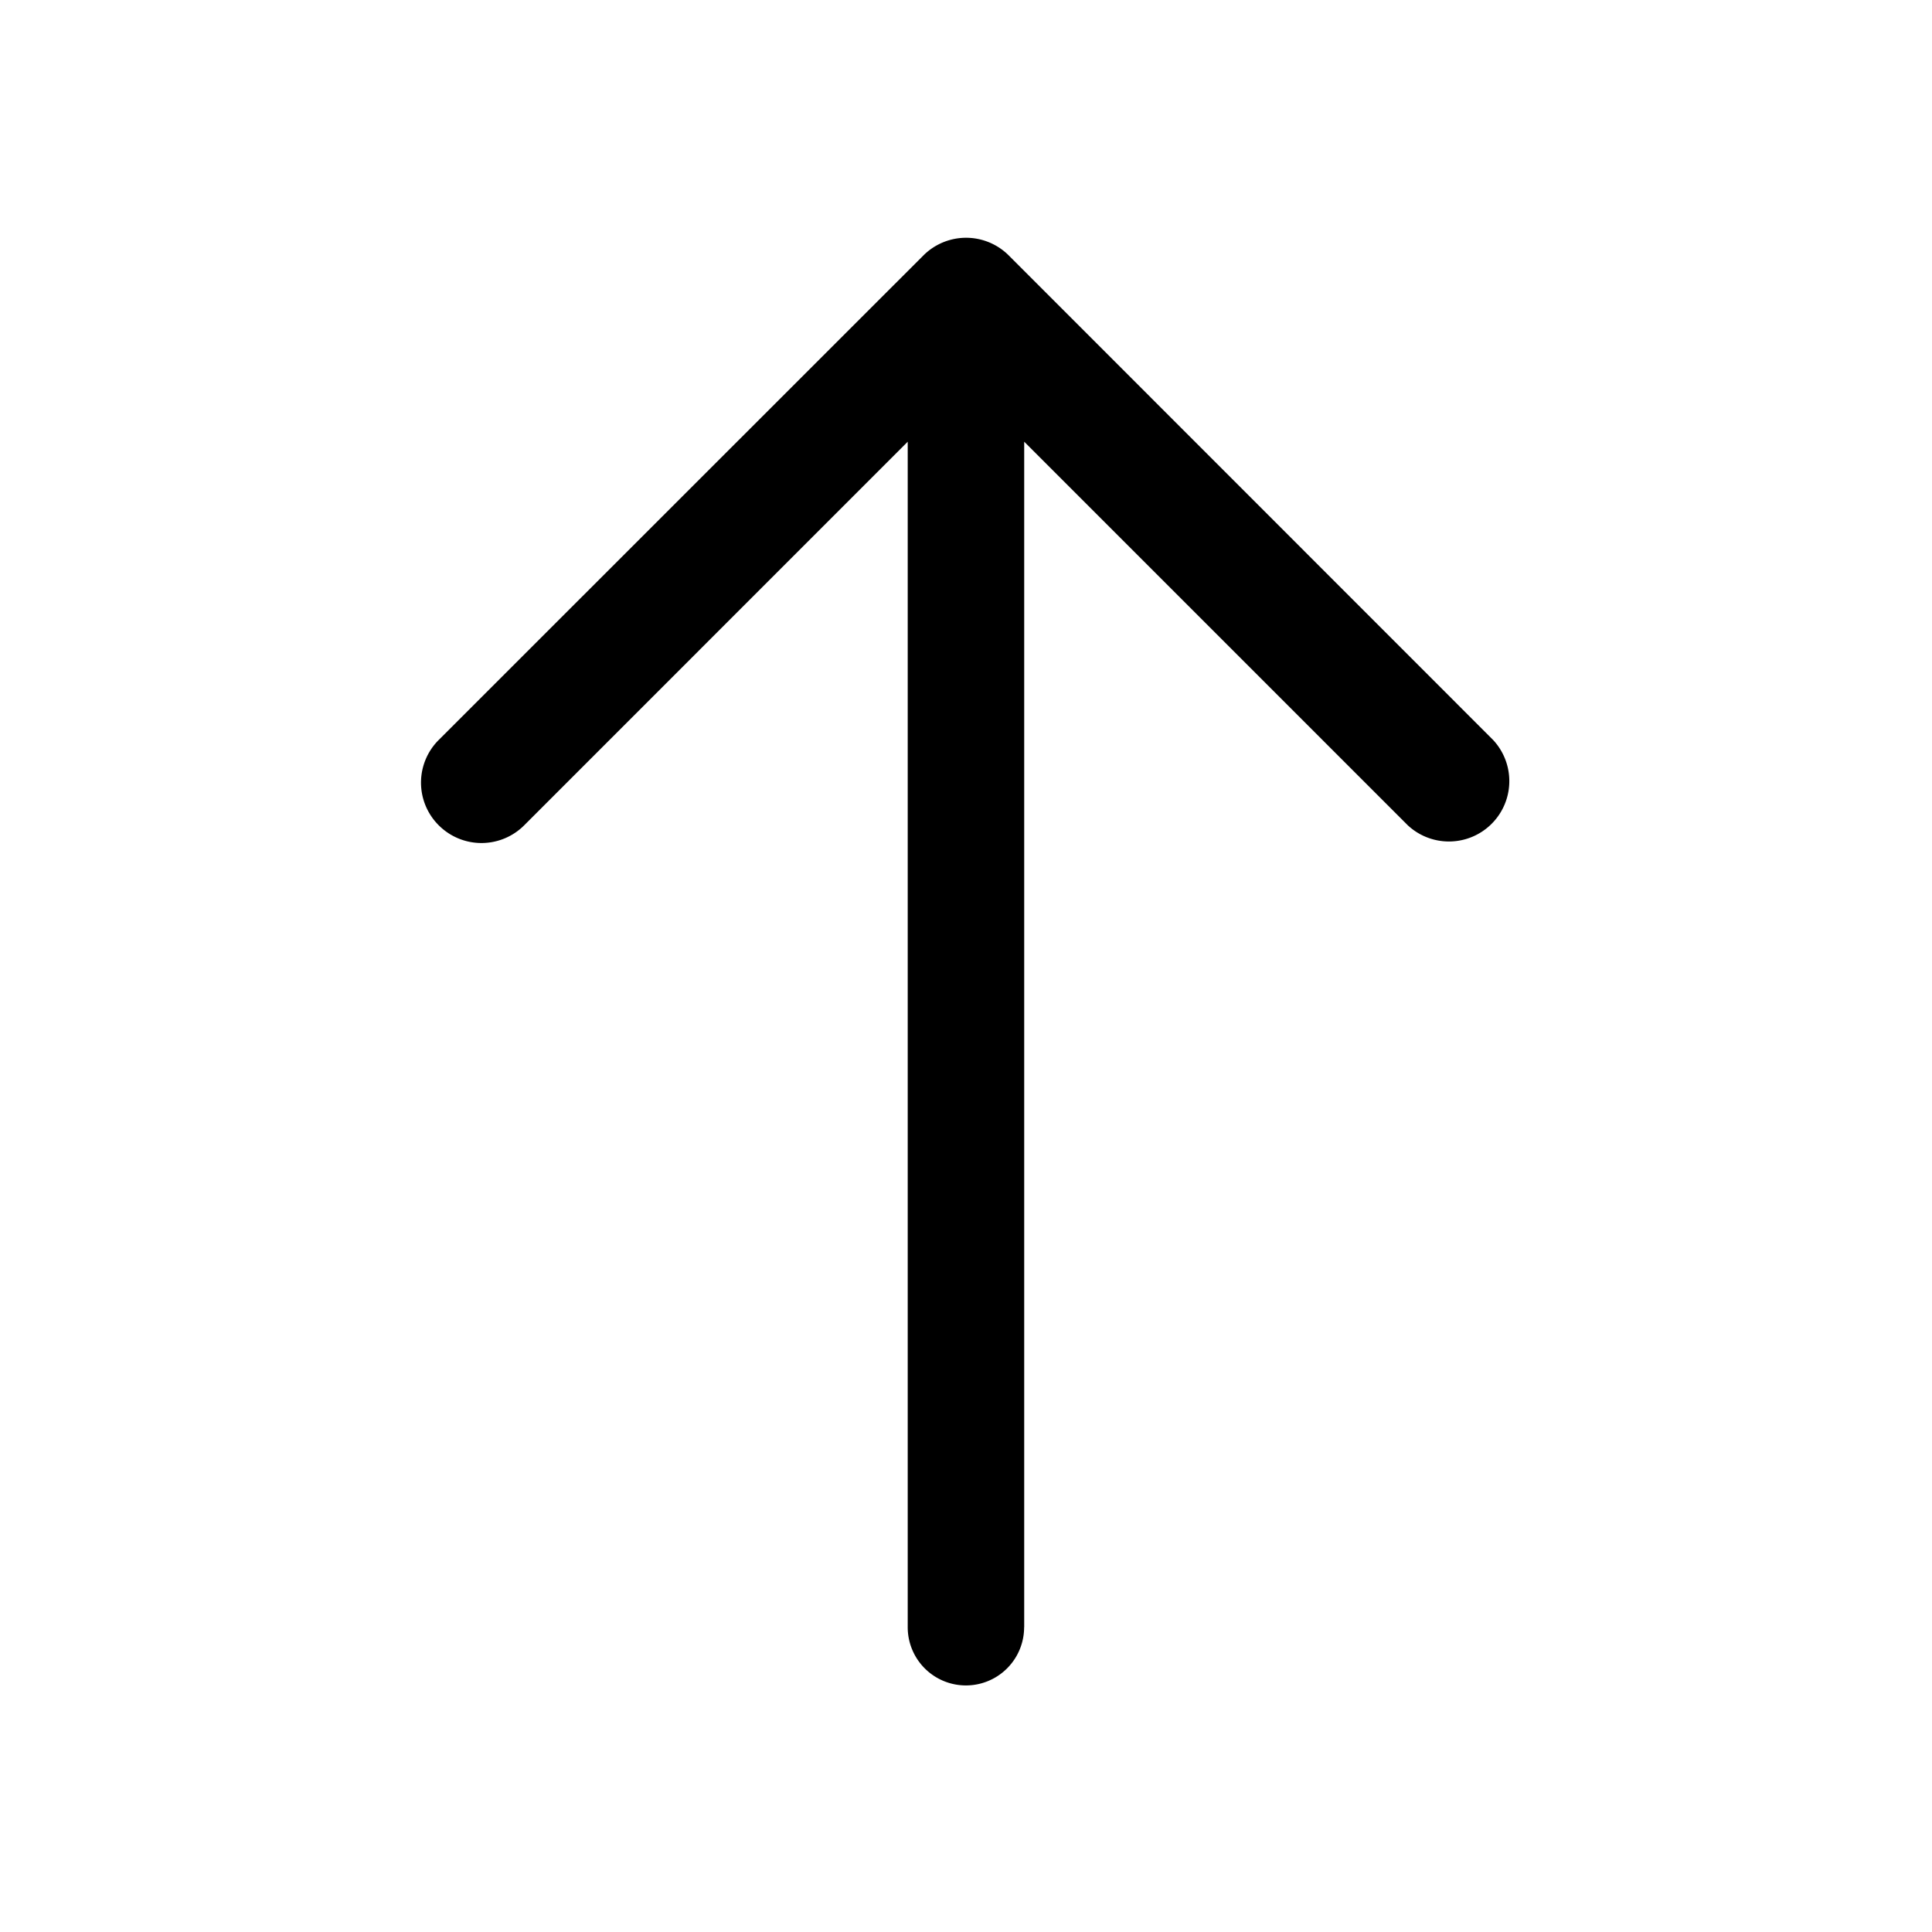<svg width="24" height="24" viewBox="0 0 24 24" fill="none" xmlns="http://www.w3.org/2000/svg"><path d="M12.723 20.215V5.487l4.765 4.765a.75.75 0 0 0 1.06-1.06l-6.017-6.019a.75.75 0 0 0-1.06 0L5.45 9.192a.748.748 0 0 0 0 1.06.75.75 0 0 0 1.062 0l4.764-4.765v14.727a.723.723 0 1 0 1.446 0z" fill="#000"/></svg>